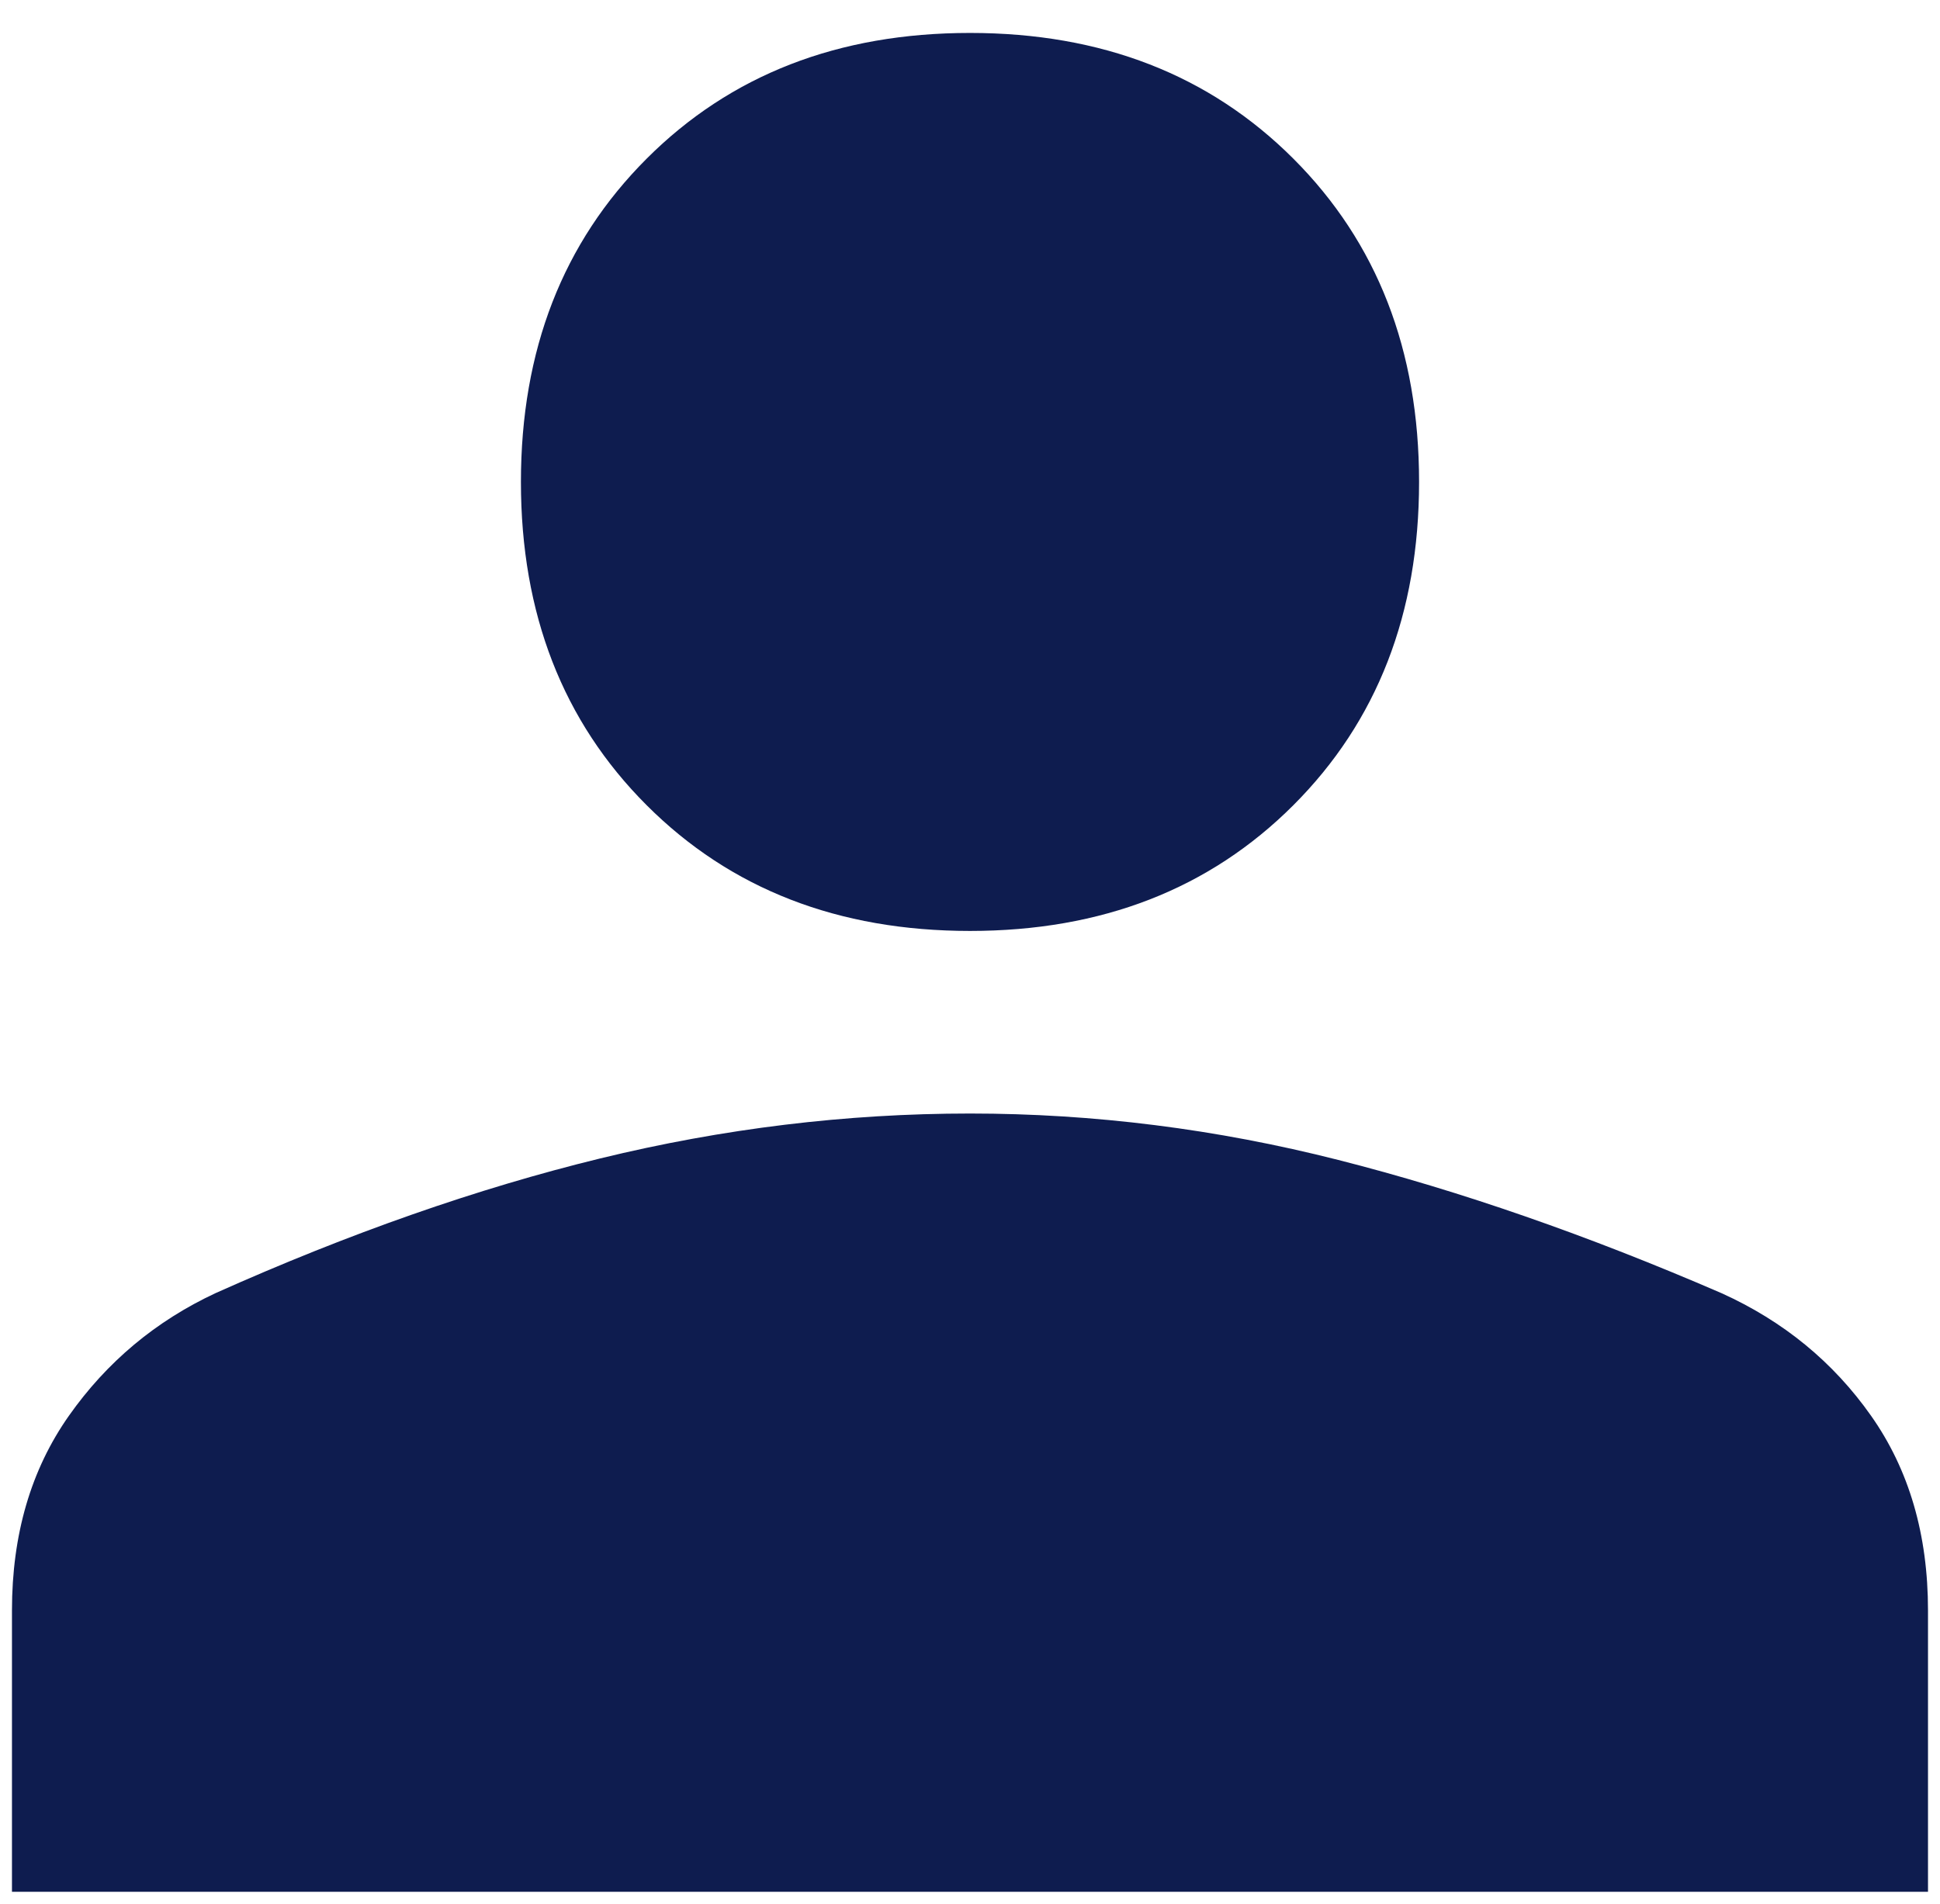 <svg width="54" height="53" viewBox="0 0 54 53" fill="none" xmlns="http://www.w3.org/2000/svg">
<path d="M27 25.917C23.333 25.917 20.333 24.75 18 22.417C15.666 20.084 14.5 17.084 14.5 13.417C14.5 9.75 15.666 6.75 18 4.417C20.333 2.084 23.333 0.917 27 0.917C30.666 0.917 33.666 2.084 36 4.417C38.333 6.75 39.5 9.75 39.5 13.417C39.5 17.084 38.333 20.084 36 22.417C33.666 24.75 30.666 25.917 27 25.917ZM0.333 52.667V44.834C0.333 42.722 0.861 40.917 1.916 39.417C2.972 37.917 4.333 36.778 6 36C9.722 34.334 13.291 33.084 16.708 32.25C20.125 31.417 23.555 31 27 31C30.444 31 33.861 31.431 37.25 32.292C40.639 33.153 44.194 34.389 47.916 36C49.639 36.778 51.028 37.917 52.083 39.417C53.139 40.917 53.666 42.722 53.666 44.834V52.667H0.333Z" fill="#0E1C4F"/>
</svg>
